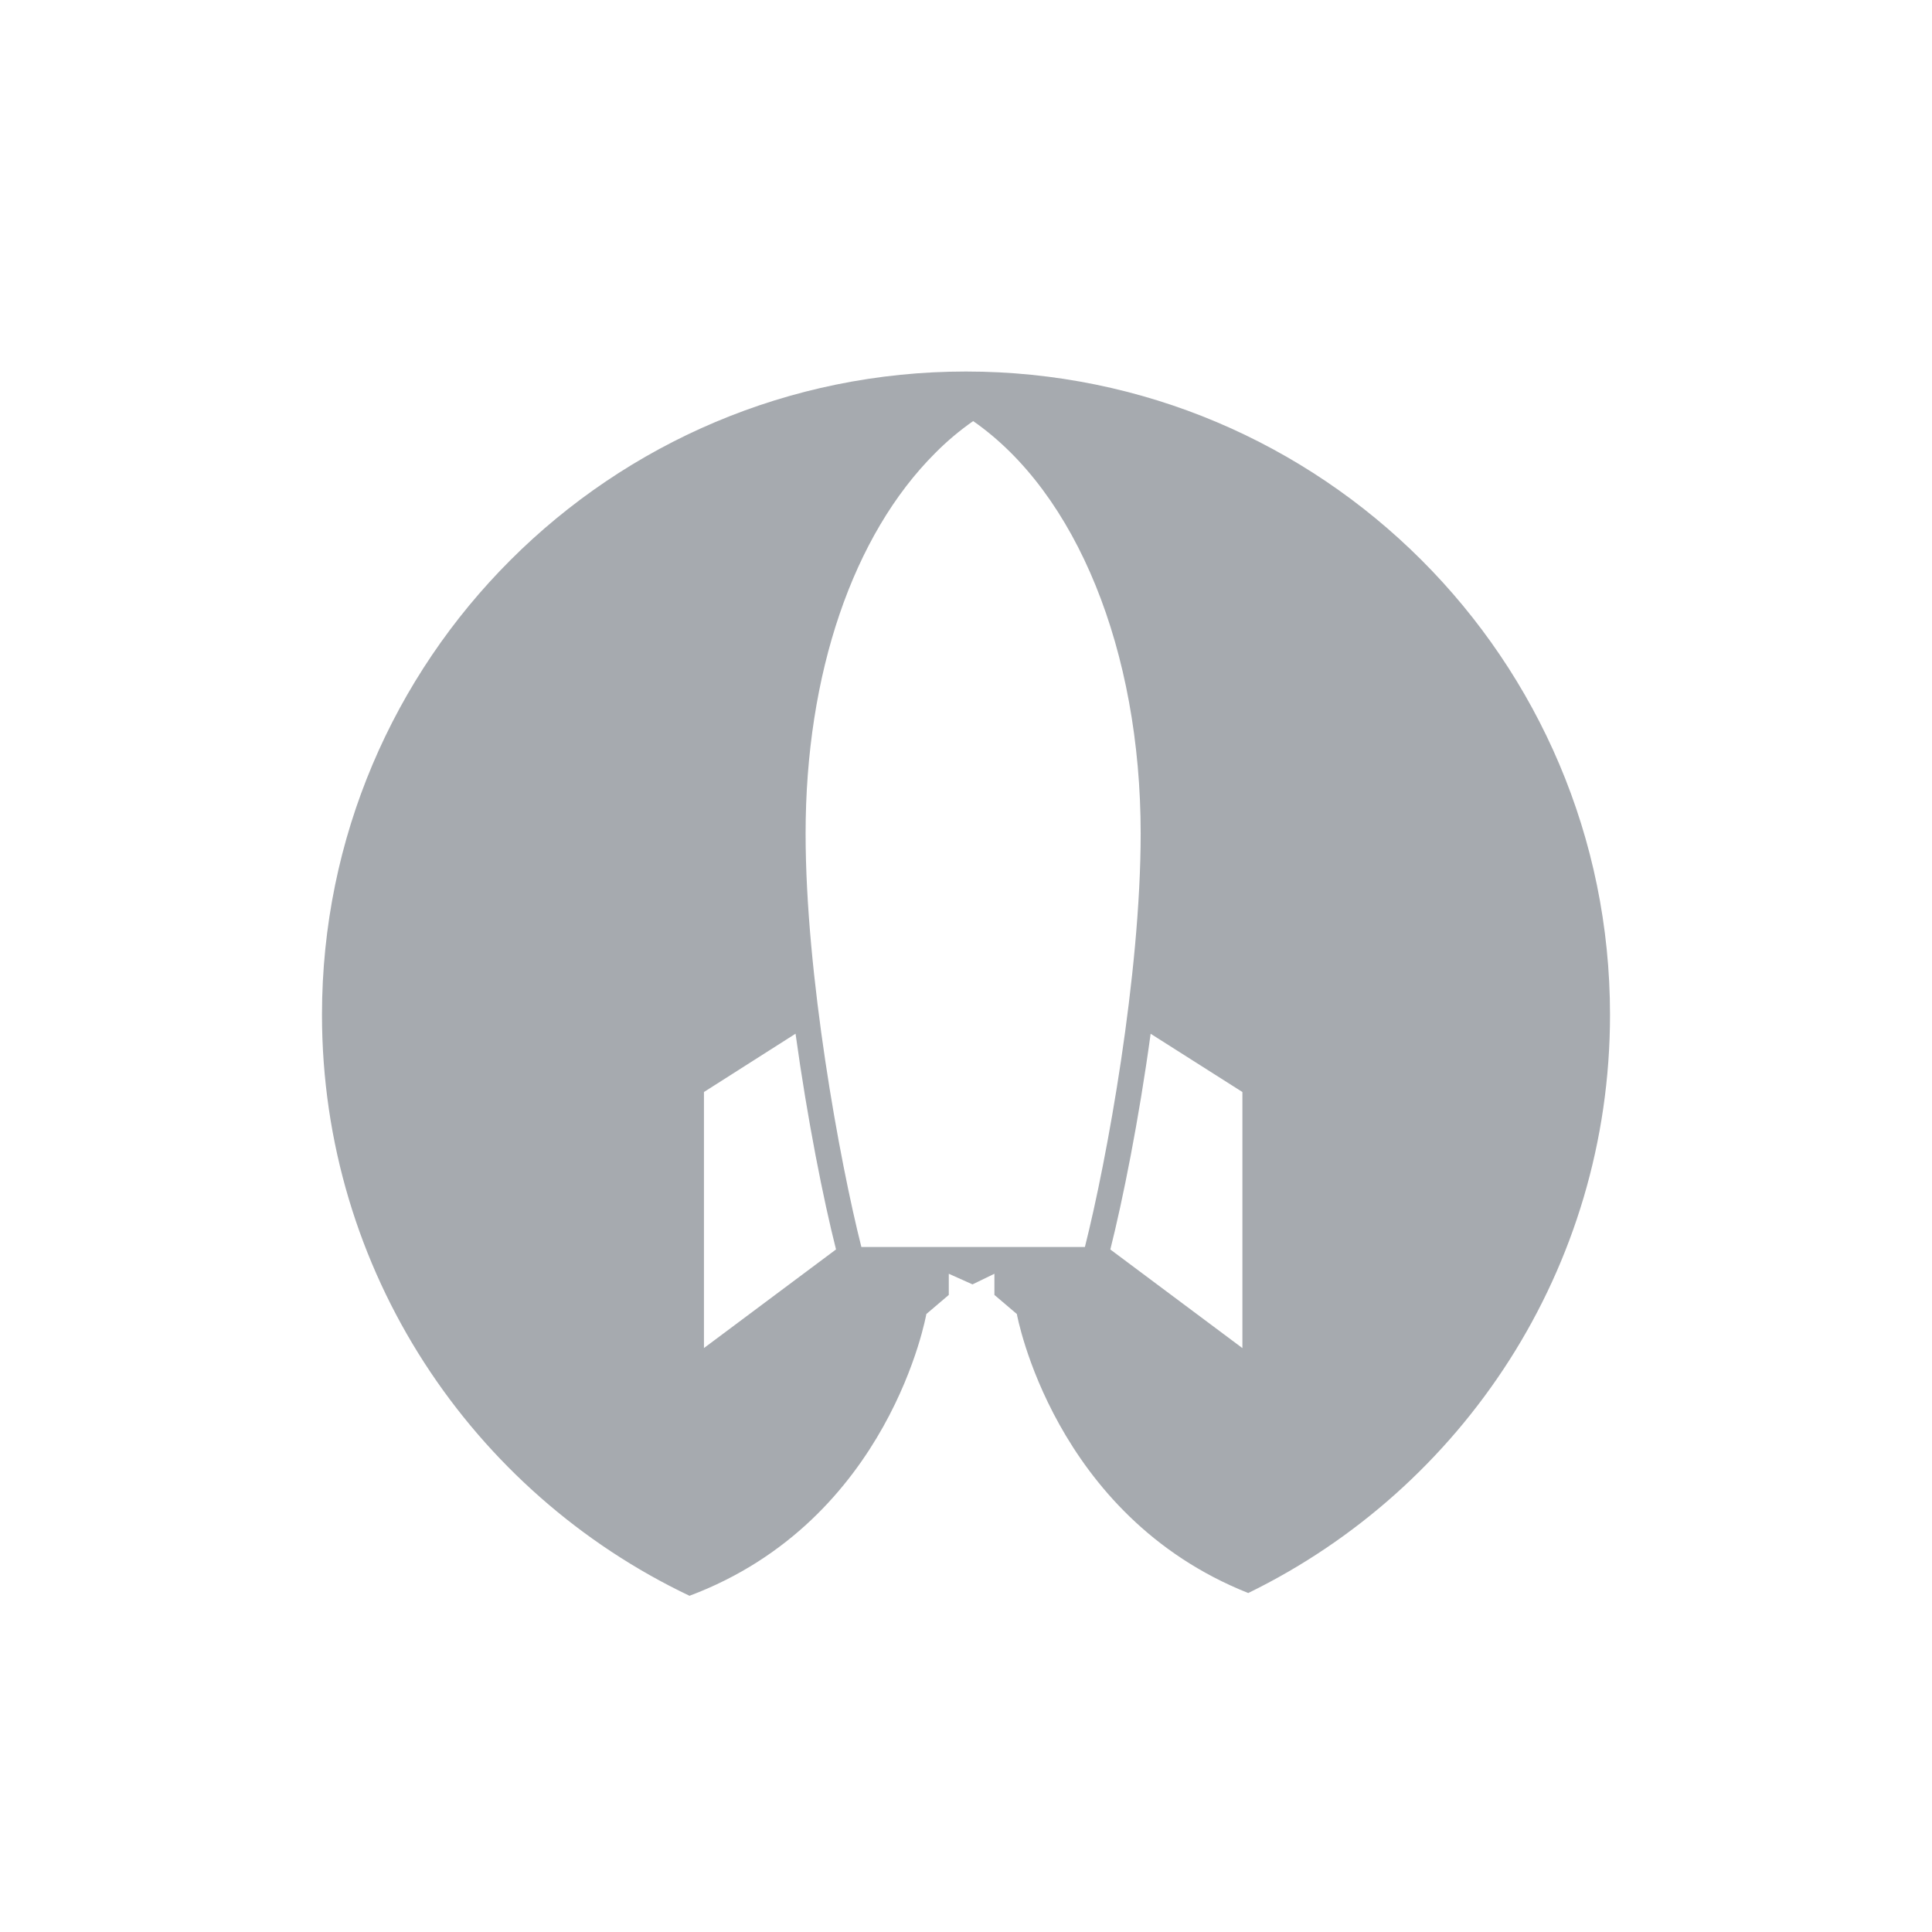 <svg width="44" height="44" viewBox="0 0 44 44" fill="none" xmlns="http://www.w3.org/2000/svg">
<g clip-path="url(#clip0_1807_814)">
<path fill-rule="evenodd" clip-rule="evenodd" d="M28.295 30.702L25.287 28.456C25.568 27.341 25.937 25.509 26.205 23.543L28.295 24.87V30.702ZM19.617 28.399C19.118 26.424 18.347 22.2 18.347 18.984C18.347 15.349 19.423 12.189 21.3 10.317C21.565 10.049 21.854 9.806 22.163 9.59C24.517 11.226 25.978 14.816 25.978 18.984C25.978 22.199 25.207 26.424 24.708 28.399H19.617ZM16.032 30.701V24.87L18.118 23.542C18.39 25.509 18.757 27.341 19.04 28.455L16.032 30.701ZM21.999 8.461C13.9 8.461 7.333 15.02 7.333 23.11C7.333 28.949 10.752 33.988 15.703 36.343C20.276 34.626 21.097 29.926 21.097 29.926L21.608 29.491V29.009L22.148 29.251L22.647 29.009V29.491L23.158 29.926C23.158 29.926 23.984 34.515 28.428 36.28C33.306 33.9 36.667 28.899 36.667 23.11C36.667 15.021 30.1 8.461 21.999 8.461Z" fill="#A6AAAF"/>
</g>
<defs>
<clipPath id="clip0_1807_814">
<rect width="29.333" height="29.333" fill="white" transform="translate(7.333 7.333)"/>
</clipPath>
</defs>
</svg>
